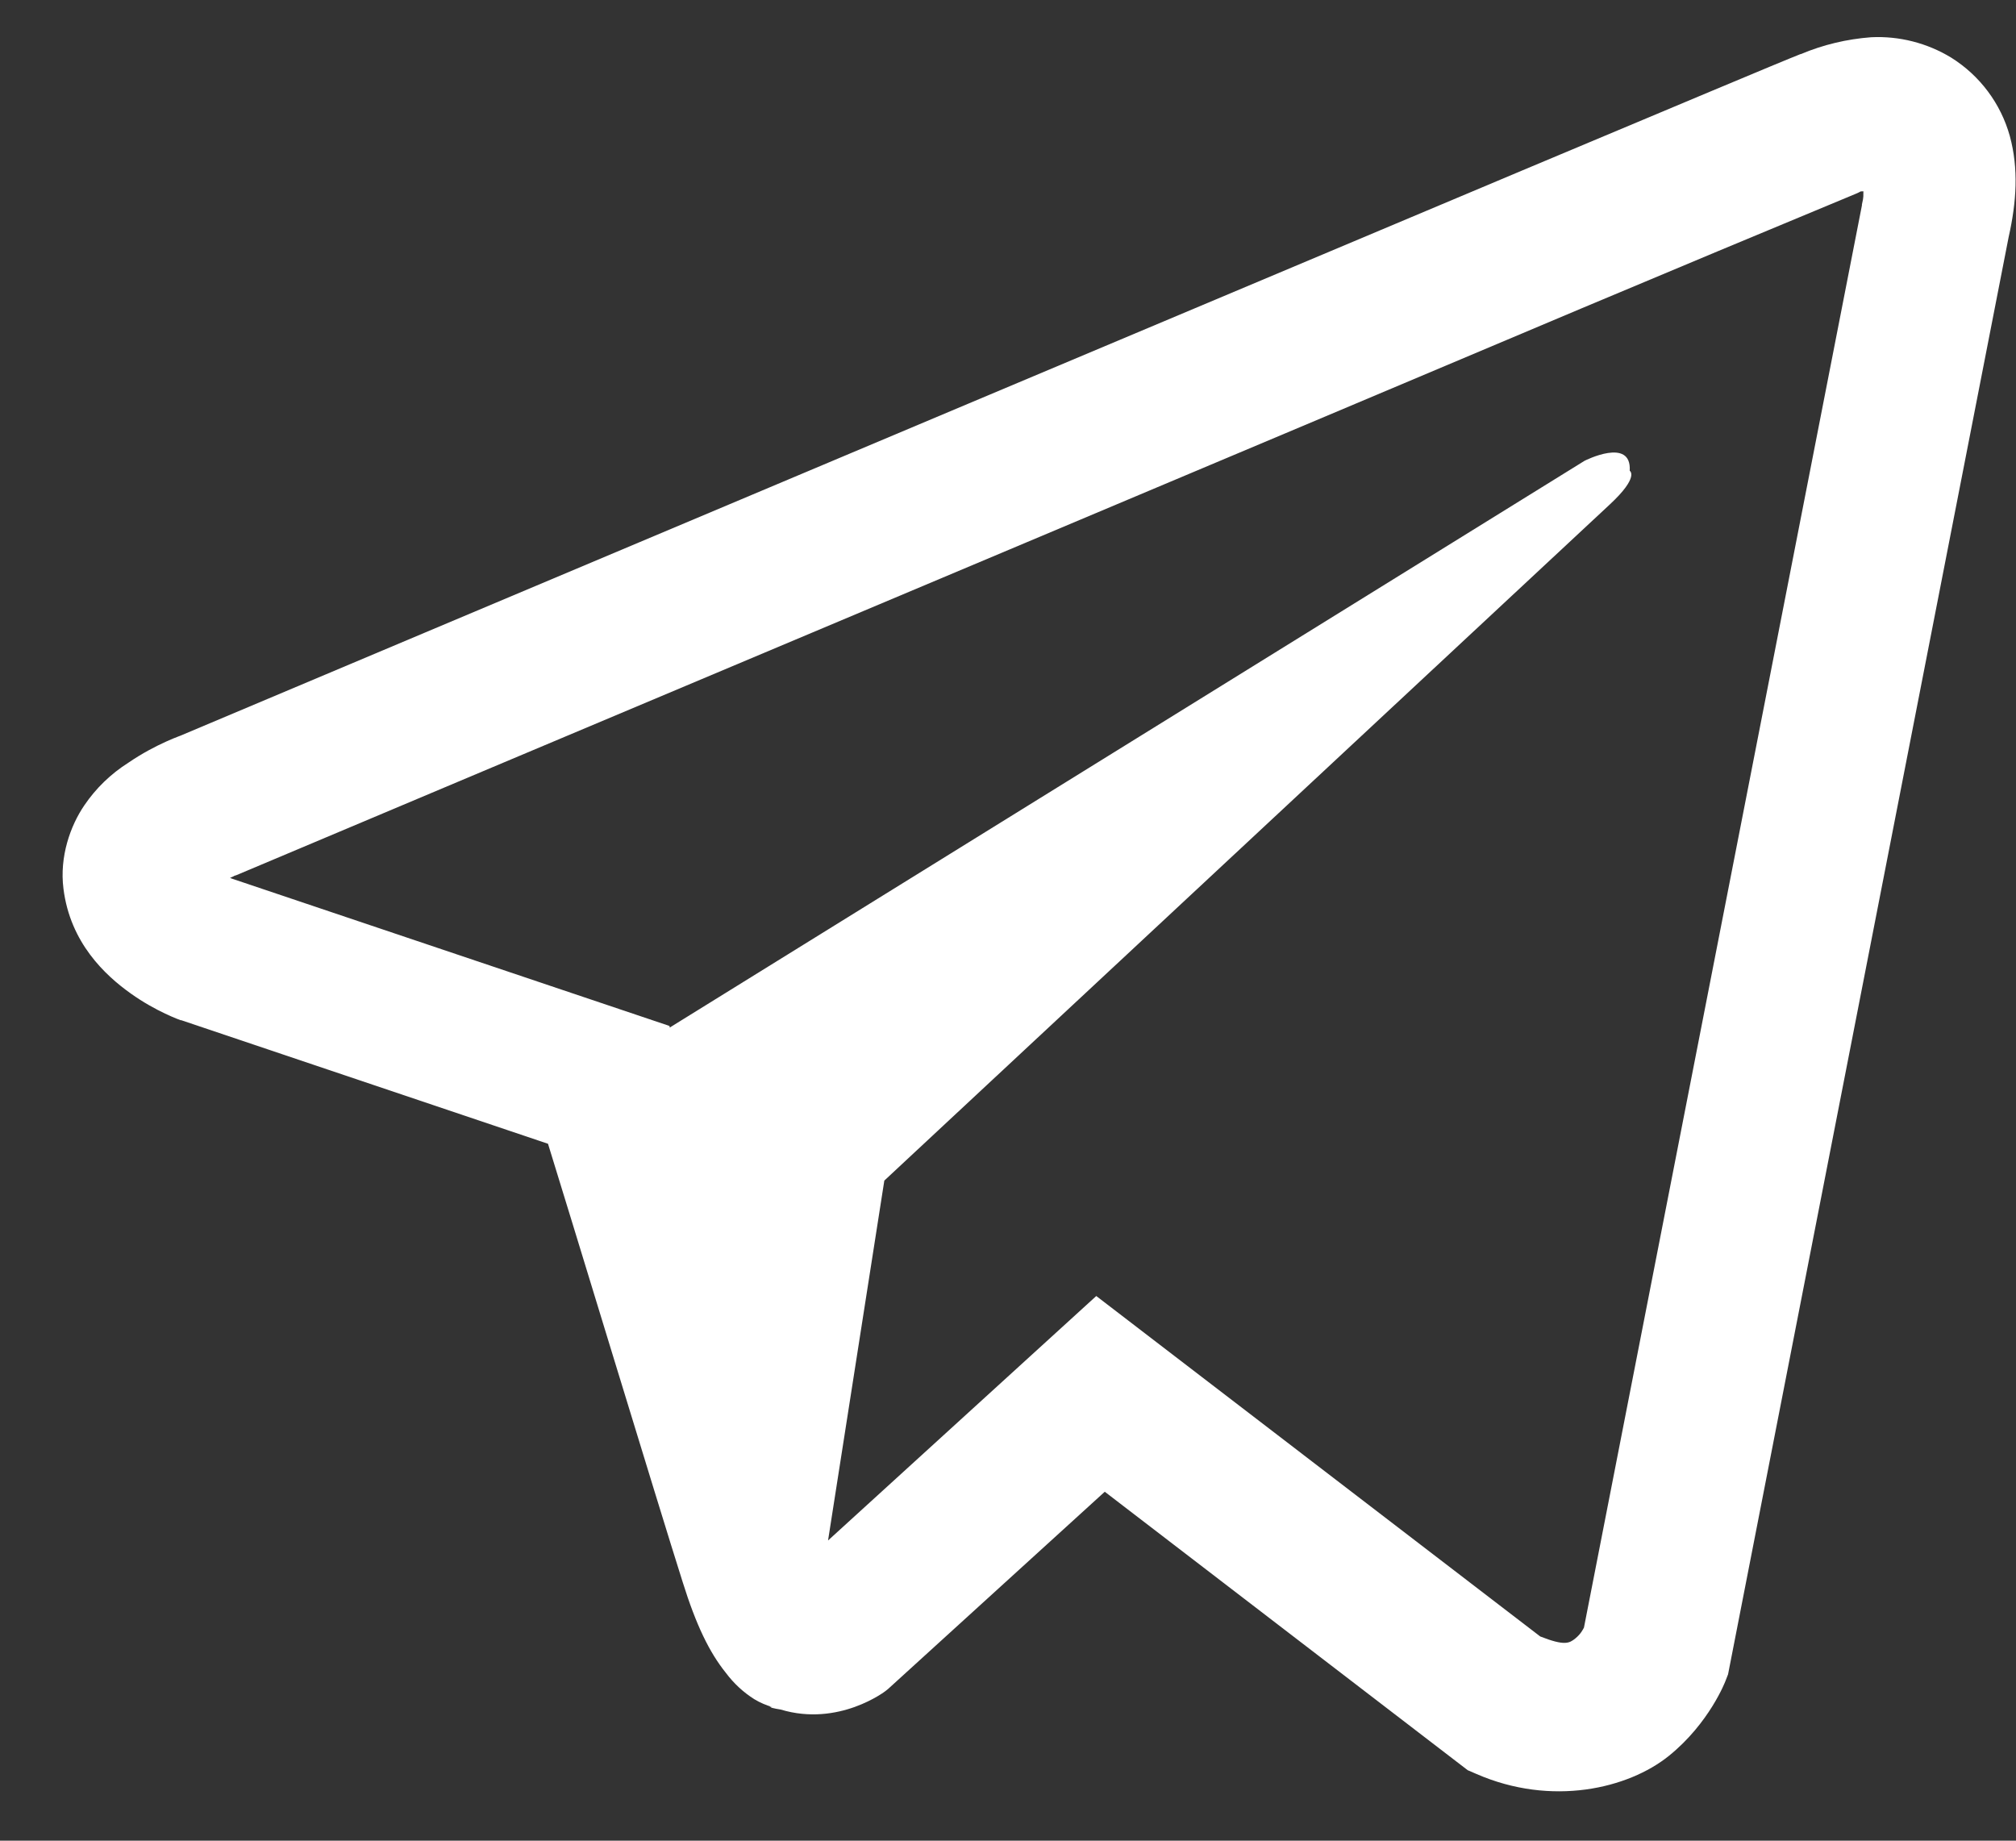 <?xml version="1.0" encoding="UTF-8"?> <svg xmlns="http://www.w3.org/2000/svg" width="23" height="21" viewBox="0 0 23 21" fill="none"><rect x="0" y="0" width="23" height="21" fill="#333333" stroke="none"/><path d="M21.346 0.425C21.07 0.446 20.8 0.51 20.546 0.617H20.542C20.298 0.713 19.137 1.202 17.371 1.943L11.043 4.607C6.503 6.519 2.04 8.401 2.04 8.401L2.093 8.381C2.093 8.381 1.785 8.482 1.464 8.702C1.265 8.828 1.094 8.993 0.962 9.188C0.804 9.419 0.677 9.773 0.724 10.139C0.801 10.758 1.203 11.129 1.491 11.334C1.782 11.542 2.06 11.639 2.06 11.639H2.067L6.252 13.049C6.44 13.651 7.527 17.227 7.789 18.051C7.943 18.543 8.093 18.851 8.281 19.085C8.371 19.205 8.479 19.306 8.606 19.386C8.672 19.426 8.743 19.456 8.817 19.477L8.774 19.467C8.787 19.47 8.797 19.481 8.806 19.484C8.841 19.493 8.864 19.497 8.907 19.504C9.57 19.704 10.102 19.293 10.102 19.293L10.132 19.269L12.604 17.019L16.745 20.196L16.84 20.237C17.703 20.615 18.577 20.405 19.039 20.033C19.504 19.658 19.685 19.179 19.685 19.179L19.715 19.102L22.916 2.705C23.007 2.301 23.03 1.922 22.93 1.554C22.827 1.182 22.588 0.862 22.26 0.657C21.985 0.49 21.667 0.409 21.346 0.425ZM21.259 2.183C21.256 2.237 21.266 2.231 21.242 2.334V2.344L18.071 18.569C18.058 18.593 18.034 18.643 17.971 18.694C17.904 18.747 17.851 18.78 17.572 18.67L12.507 14.786L9.447 17.575L10.089 13.469L18.366 5.755C18.707 5.438 18.593 5.371 18.593 5.371C18.617 4.982 18.078 5.257 18.078 5.257L7.641 11.723L7.638 11.705L2.636 10.021V10.018L2.623 10.015L2.649 10.005L2.676 9.991L2.703 9.982C2.703 9.982 7.169 8.099 11.71 6.188C13.983 5.231 16.273 4.266 18.034 3.522C19.079 3.083 20.125 2.645 21.172 2.211C21.242 2.183 21.208 2.183 21.259 2.183Z" fill="white"></path></svg> 